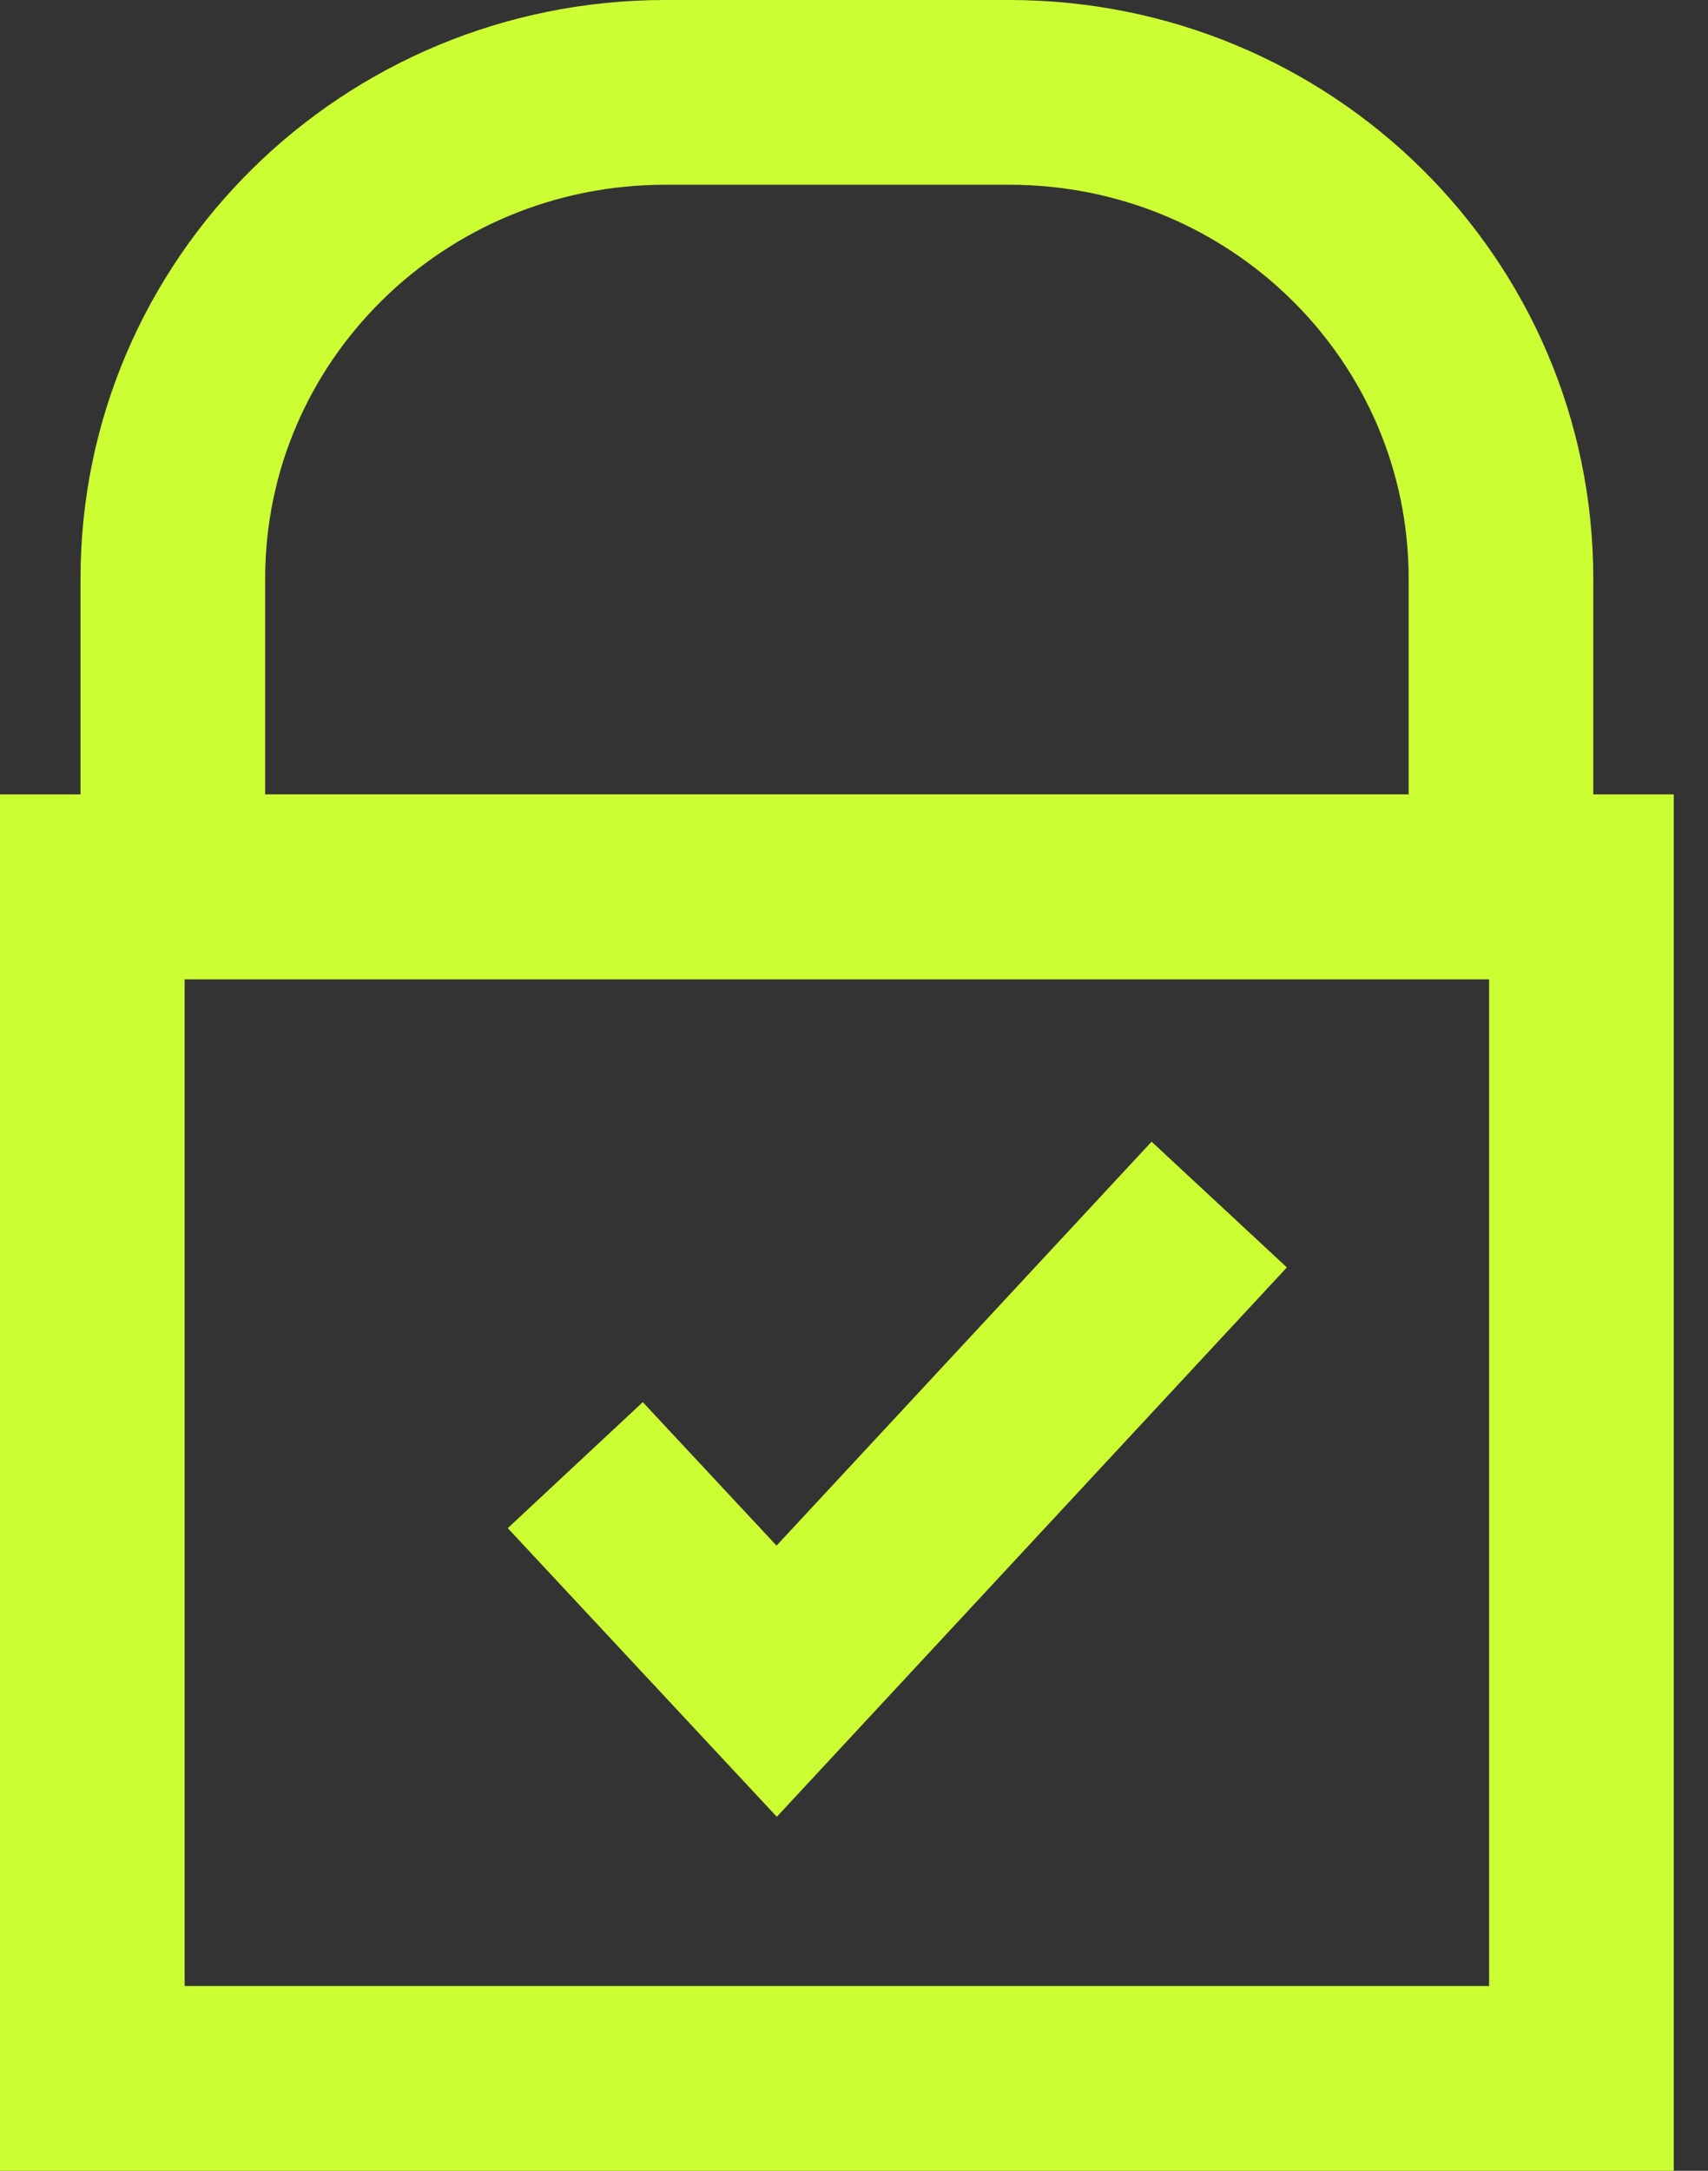 <svg width="37" height="47" viewBox="0 0 37 47" fill="none" xmlns="http://www.w3.org/2000/svg">
<rect x="0" y="0" width="37" height="47" fill="#333333" stroke="none"/>
<path d="M34.258 19.2H2V45H34.258V19.2Z" stroke="#CCFF33" stroke-width="4" stroke-miterlimit="10"/>
<path d="M21.862 2H14.411C8.524 2 3.744 6.704 3.744 12.53V19.2H32.515V12.53C32.515 6.704 27.749 2 21.862 2Z" stroke="#CCFF33" stroke-width="4" stroke-miterlimit="10"/>
<path d="M12.462 31.722L16.825 36.4L26.412 26.08" stroke="#CCFF33" stroke-width="4" stroke-miterlimit="10"/>
</svg>
